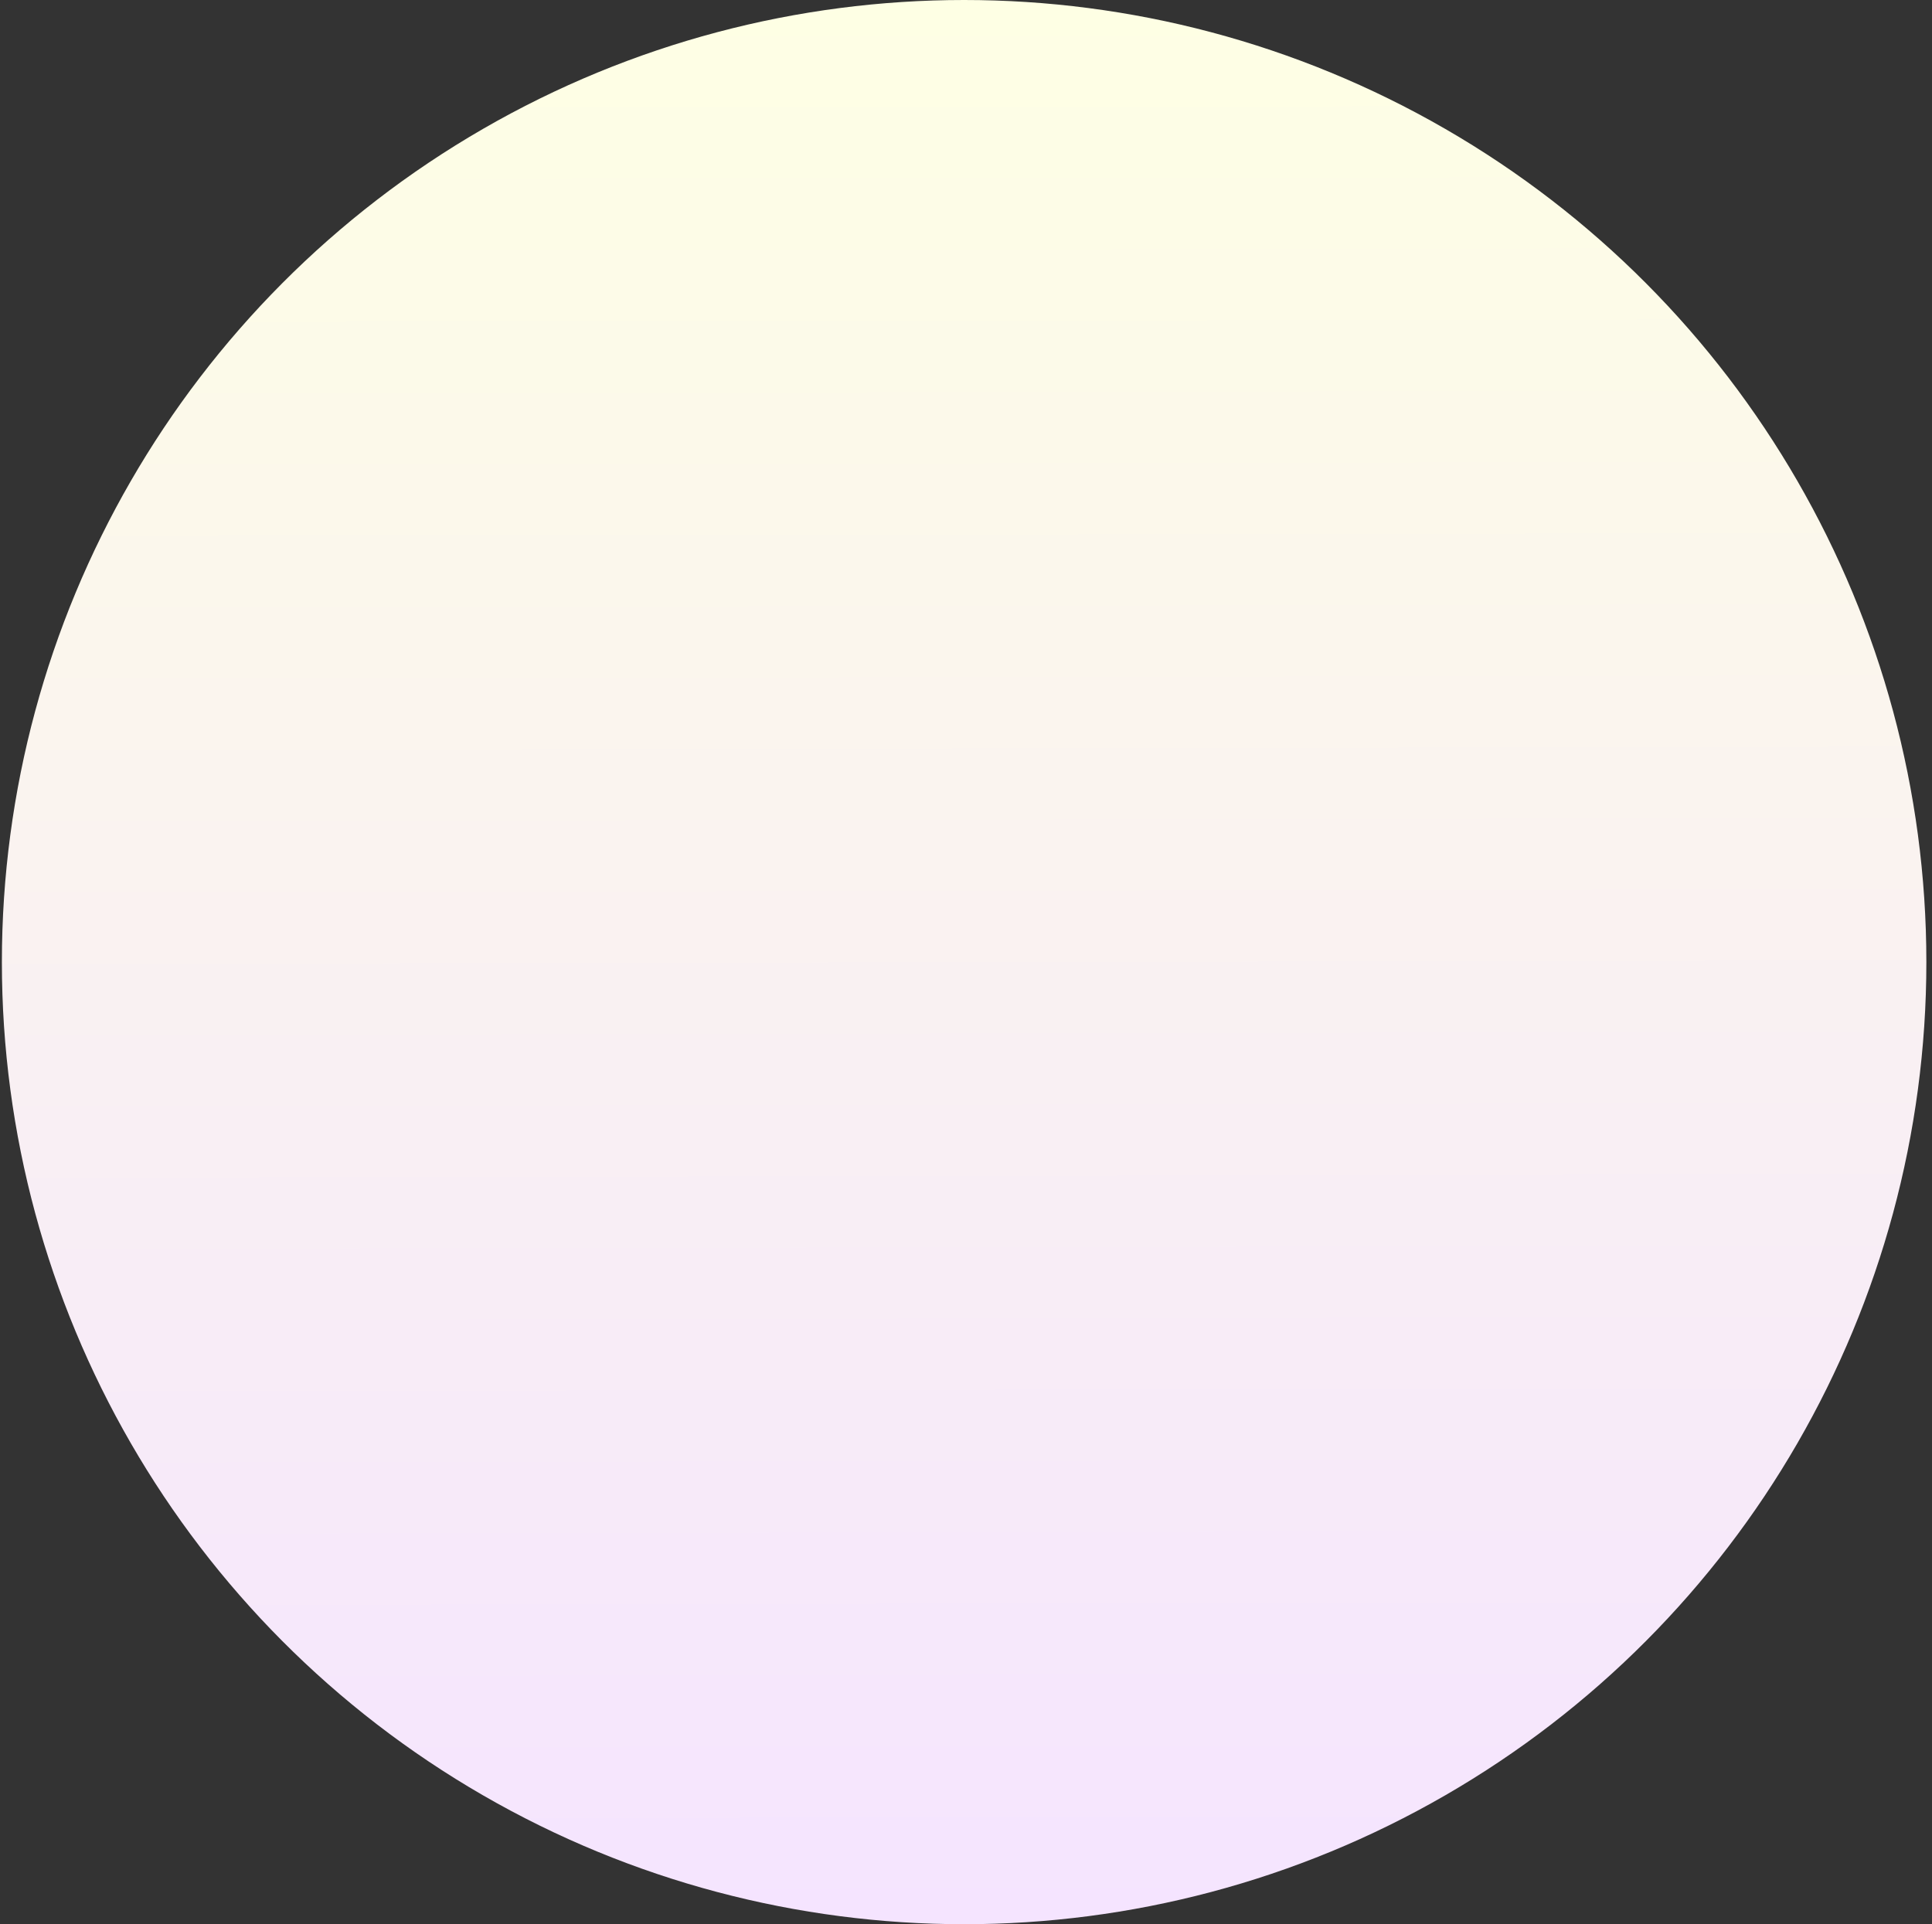 <svg width="257" height="256" viewBox="0 0 257 256" fill="none" xmlns="http://www.w3.org/2000/svg">
<rect x="0" y="0" width="257" height="256" fill="#333333" stroke="none"/>
<circle cx="128.25" cy="128" r="128" fill="url(#paint0_linear_1500_24444)"/>
<defs>
<linearGradient id="paint0_linear_1500_24444" x1="128.25" y1="-1.35816e-08" x2="128.705" y2="255.999" gradientUnits="userSpaceOnUse">
<stop stop-color="#FEFFE4"/>
<stop offset="1" stop-color="#F5E4FF"/>
</linearGradient>
</defs>
</svg>
